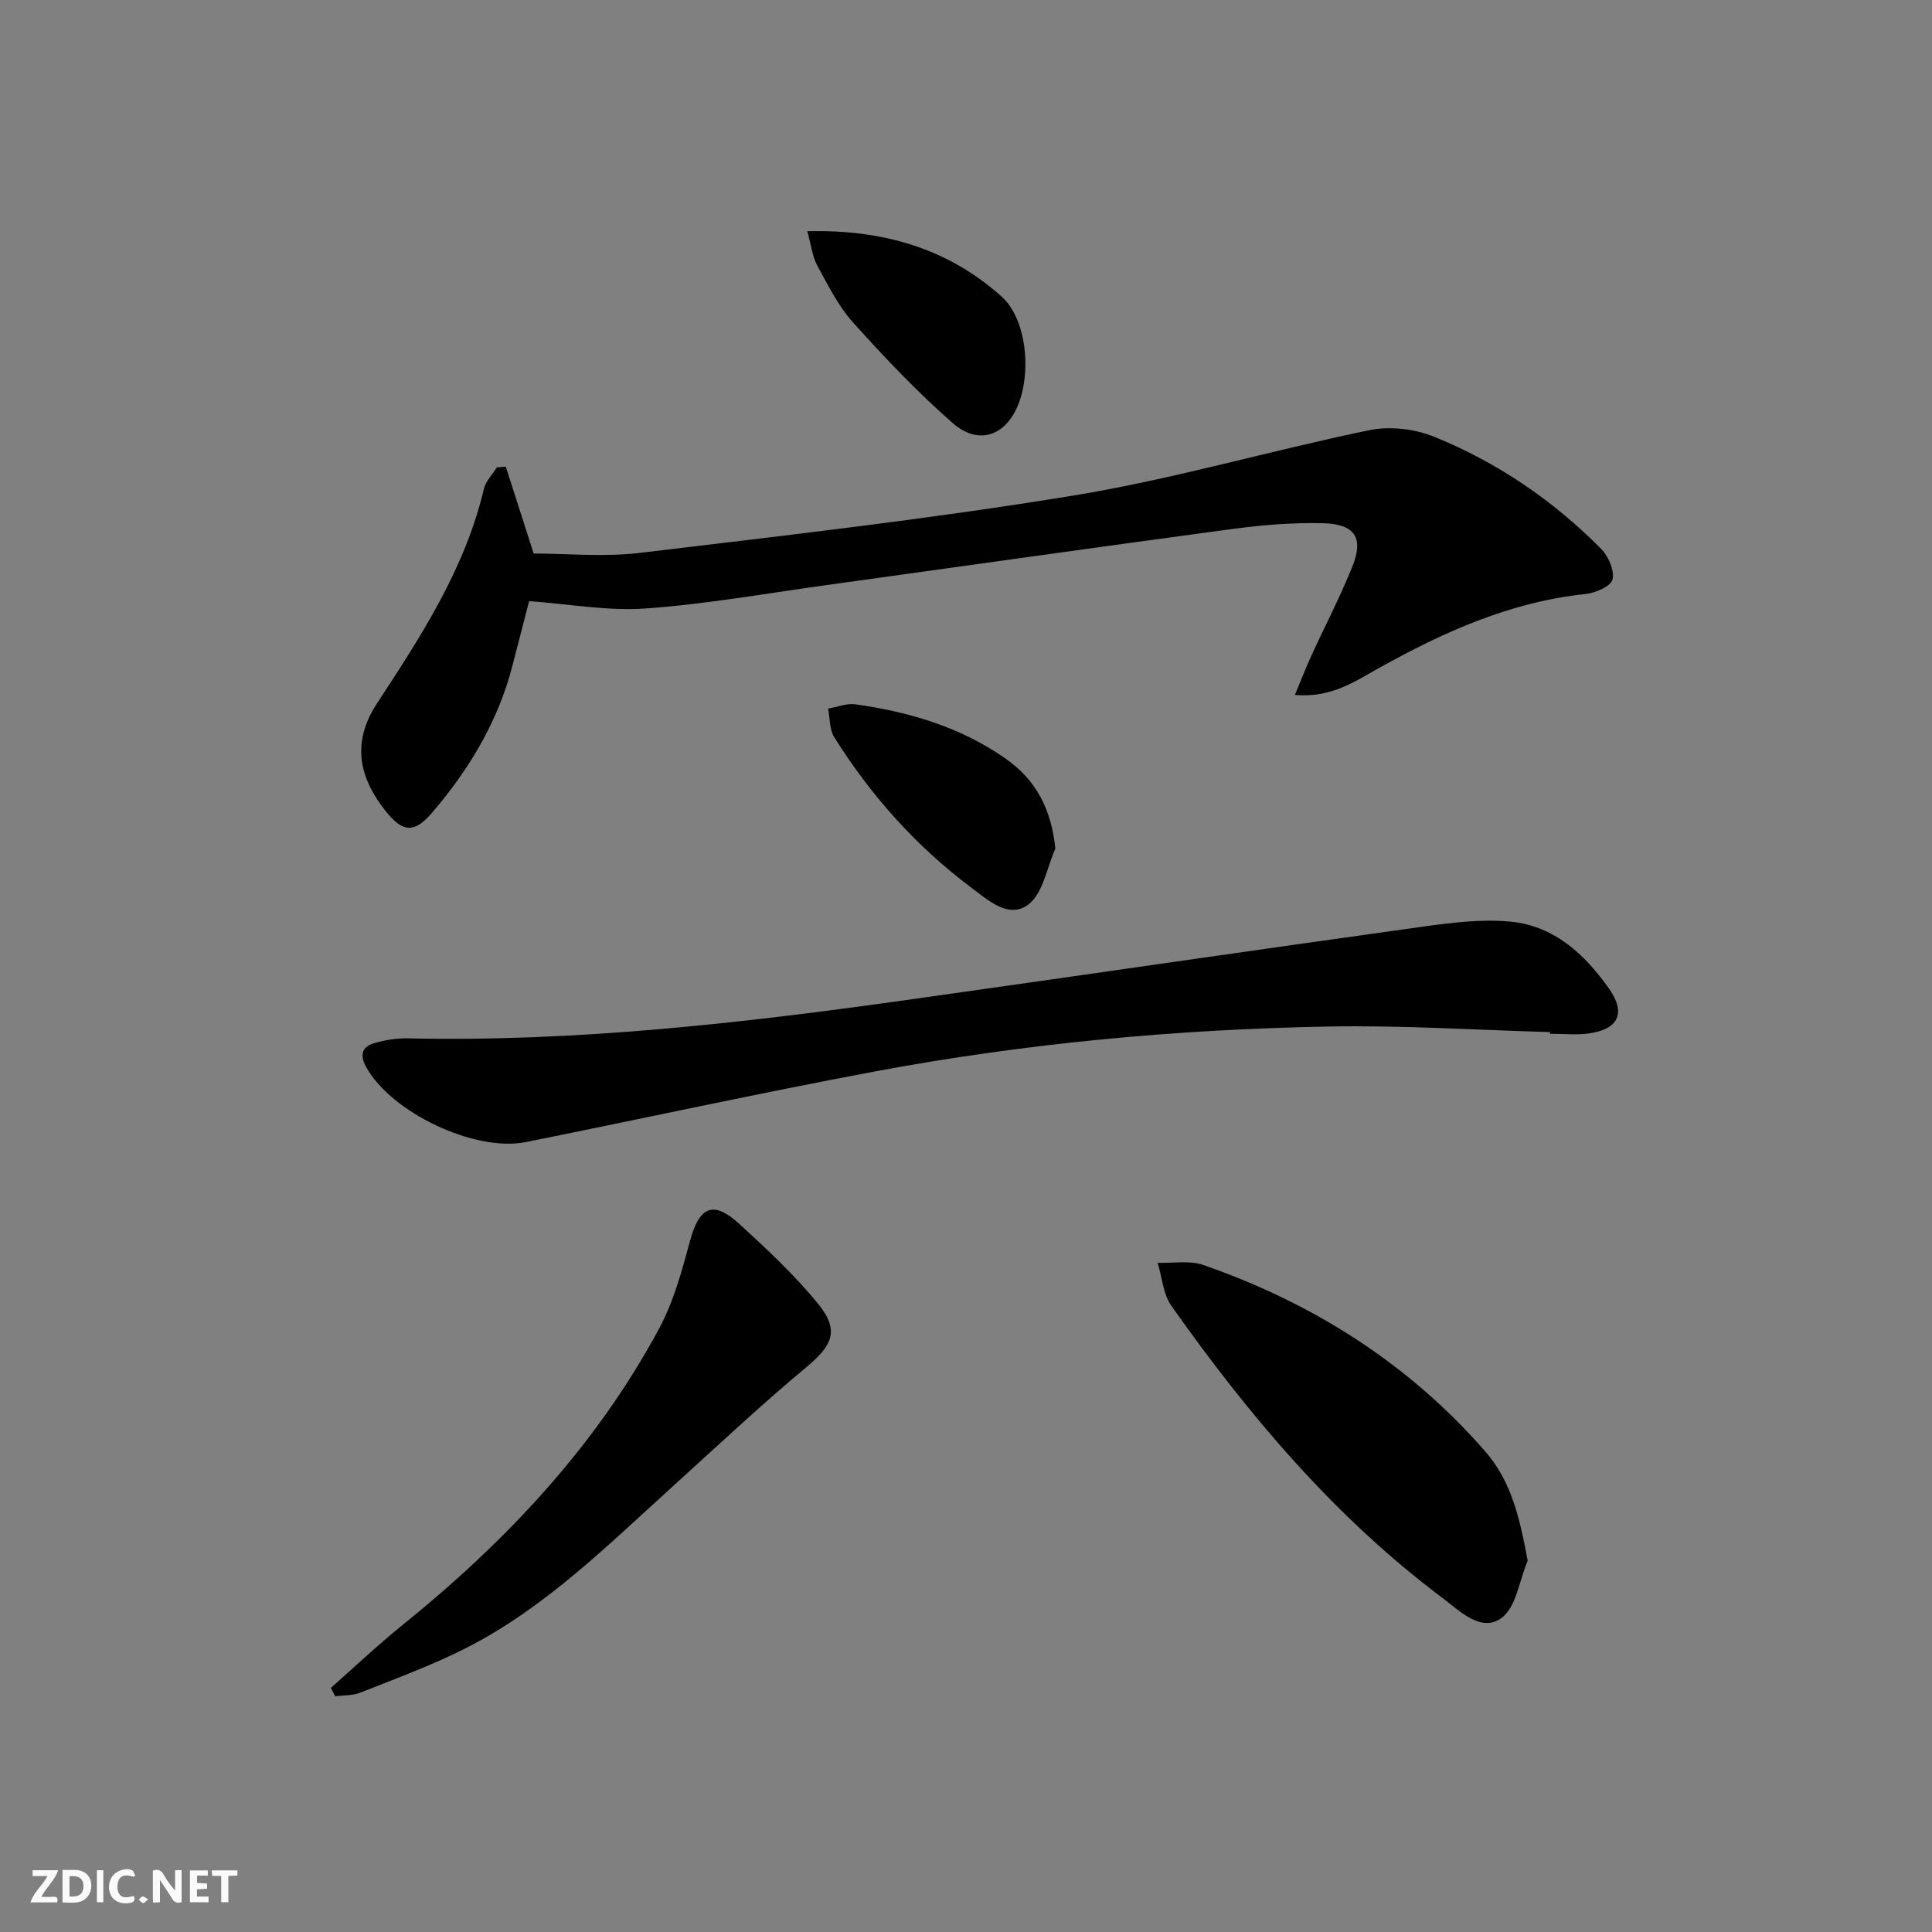 <svg enable-background="new 0 0 400 400" viewBox="0 0 400 400" xmlns="http://www.w3.org/2000/svg"><rect x="0" y="0" width="400" height="400" fill="#808080" stroke="none"/><g fill="#fbfafa"><path d="m37.59 393.81c-.92.31-1.52.05-2-.78-.7-1.2-1.52-2.34-2.47-3.78v4.59c-.55.03-.95.05-1.41.07-.03-.37-.06-.64-.06-.91 0-1.91 0-3.81 0-5.7 1.13-.41 1.77-.03 2.29.91.62 1.11 1.38 2.14 2.31 3.19v-4.2h1.35v6.61z"/><path d="m12.94 393.88v-6.75c1.9.19 3.93-.54 5.37 1.29.8 1.01.78 2.88.03 3.97-1.37 1.97-3.4 1.51-5.4 1.49m1.45-1.22c2.04.12 2.92-.58 2.89-2.21-.03-1.51-.98-2.19-2.89-2z"/><path d="m11.81 393.87h-5.49c.68-2.18 2.47-3.48 3.51-5.45h-3.08v-1.21h5.29c-.71 2.13-2.44 3.48-3.47 5.51.86 0 1.63.04 2.39-.01.79-.05 1.14.21.85 1.16"/><path d="m39.33 393.86v-6.61h3.7v1.07h-2.22v1.52c.68.04 1.34.09 2.07.13v1.07c-.72.05-1.38.09-2.1.14v1.48h2.4v1.19h-3.85z"/><path d="m27.71 388.56c-1.15-.3-2.46-.61-3.1.64-.37.73-.41 1.93-.06 2.67.63 1.35 1.99.93 3.17.68.35.94-.01 1.32-.93 1.46-1.62.25-3.05-.27-3.76-1.48-.73-1.25-.6-3.03.31-4.17.88-1.11 2.71-1.7 4-1.16.32.13.44.74.65 1.12-.1.08-.19.16-.28.24"/><path d="m49.15 387.24v1.07c-.59.02-1.17.05-1.87.08v5.44h-1.48v-5.44h-1.85c-.05-.4-.08-.73-.13-1.15z"/><path d="m20.06 387.21h1.33v6.62h-1.33z"/><path d="m30.68 393.25c-.49.38-.8.79-1.05.76-.32-.05-.6-.45-.9-.7.26-.24.51-.64.8-.67.29-.04.62.3 1.15.61"/></g><path d="m268.09 143.88c1.37-3.28 2.3-5.7 3.38-8.06 2.84-6.19 6-12.24 8.53-18.54 2.4-5.96.52-8.81-6.17-8.96-6.12-.14-12.31.35-18.38 1.16-28.11 3.77-56.2 7.77-84.29 11.65-12.49 1.73-24.95 3.95-37.51 4.85-7.83.56-15.82-.93-24.1-1.52-1.08 4.17-2.28 8.78-3.47 13.4-2.96 11.52-8.94 21.41-16.58 30.35-3.69 4.32-6.06 4.21-9.61-.23-5.22-6.54-7.42-13.82-1.83-22.36 9.09-13.88 18.21-27.84 22.12-44.37.38-1.61 1.75-2.98 2.67-4.47.62-.05 1.24-.1 1.87-.15 1.87 5.82 3.73 11.63 5.77 17.97 6.85 0 14.52.76 21.99-.13 30-3.6 60.05-7 89.85-11.89 20.56-3.37 40.7-9.29 61.14-13.51 4.24-.88 9.4-.29 13.44 1.35 13.07 5.29 24.63 13.16 34.57 23.2 1.52 1.53 2.82 4.5 2.37 6.37-.33 1.4-3.55 2.78-5.61 3-15.56 1.63-29.38 7.87-42.82 15.36-4.98 2.78-9.84 6.18-17.33 5.53z" fill="#000001"/><path d="m320.91 213.68c-15.27-.42-30.56-1.43-45.81-1.15-31.58.58-63 3.5-94.06 9.32-24.11 4.52-48.09 9.77-72.15 14.6-10.65 2.14-27.95-6.17-33.09-15.55-1.42-2.58-.79-4.24 1.81-4.97 2.21-.62 4.57-1 6.85-.95 34.68.77 68.99-3.13 103.23-7.94 35.48-4.99 70.93-10.19 106.42-15.12 6.17-.86 12.54-1.7 18.67-1.1 8.98.88 15.36 6.75 20.38 13.91 3.53 5.03 1.92 8.41-4.27 9.24-2.62.35-5.32.06-7.98.06-.01-.13 0-.24 0-.35z" fill="#000001"/><path d="m68.5 349.46c4.92-4.34 9.69-8.86 14.79-12.98 21.44-17.3 40.08-37.06 53.2-61.47 3.01-5.6 4.72-11.99 6.4-18.19 1.9-6.99 4.77-8.36 10.1-3.49 5.74 5.24 11.5 10.61 16.39 16.61 4.5 5.53 2.99 8.62-2.56 13.23-9.44 7.86-18.4 16.3-27.52 24.56-13.44 12.16-26.34 25.07-42.69 33.42-7.06 3.61-14.58 6.33-21.96 9.28-1.6.64-3.49.54-5.25.78-.3-.58-.6-1.17-.9-1.75z" fill="#000001"/><path d="m316.29 323.12c-1.73 4.09-2.38 9.69-5.46 11.9-4.23 3.03-8.6-1.49-12.22-4.21-22.33-16.75-40.1-37.81-56.08-60.44-1.72-2.43-1.93-5.92-2.85-8.92 3.17.11 6.61-.54 9.47.46 22.68 7.89 42.43 20.36 58.32 38.55 5.53 6.32 7.2 14.04 8.82 22.66z" fill="#000001"/><path d="m167.14 47.87c15.8-.38 29.17 3.61 40.25 13.55 5.61 5.04 6.36 17.65 2.49 24.28-2.82 4.83-7.8 6.13-12.65 1.88-7.33-6.42-14.08-13.55-20.6-20.8-3.06-3.4-5.19-7.7-7.41-11.78-1.03-1.89-1.27-4.22-2.08-7.13z" fill="#000001"/><path d="m218.5 175.7c-1.76 3.94-2.51 9.14-5.51 11.5-4.07 3.21-8.47-.86-11.94-3.46-11.4-8.54-20.76-19.05-28.32-31.09-1.01-1.61-.88-3.94-1.28-5.94 1.89-.32 3.84-1.14 5.65-.89 11.09 1.56 21.68 4.67 31.01 11.18 6.34 4.41 9.55 10.44 10.39 18.7z" fill="#000001"/></svg>
